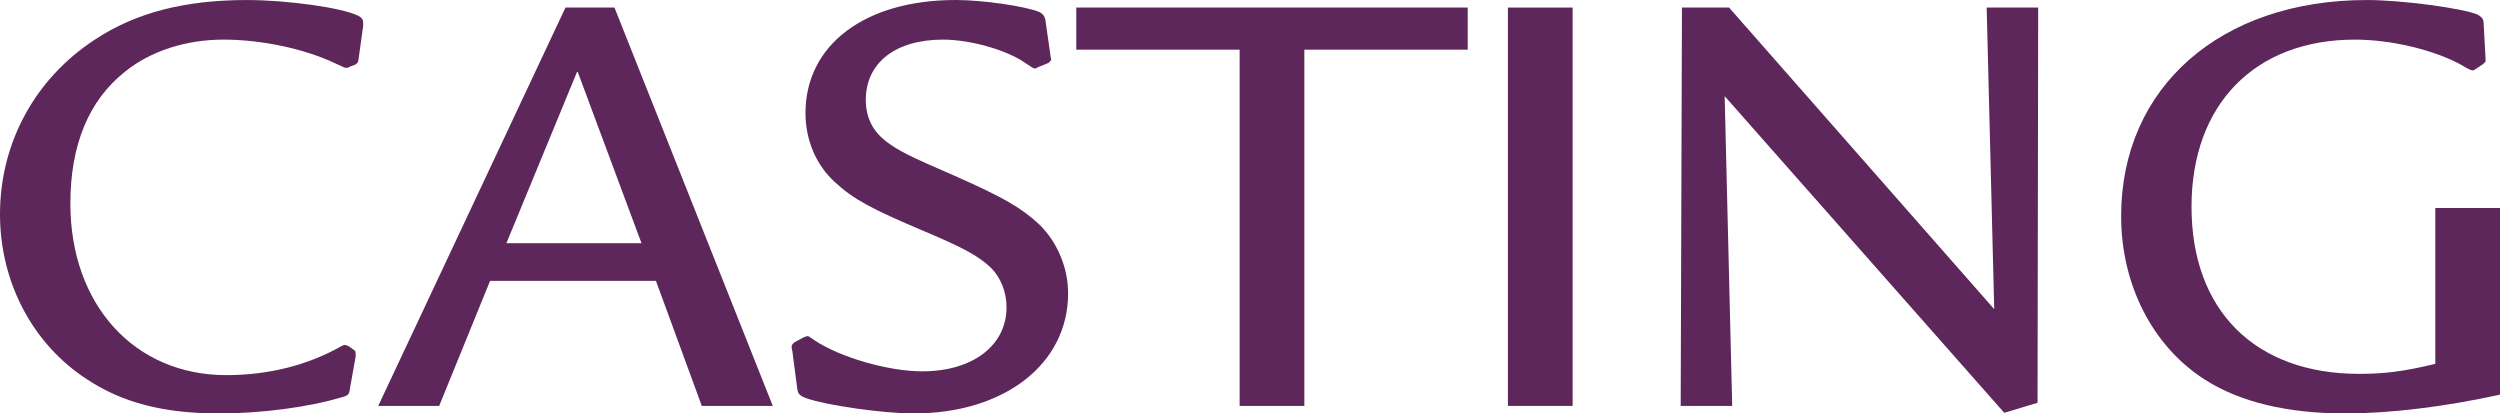 <?xml version="1.0" encoding="UTF-8" standalone="no"?>
<svg
   xmlns:dc="http://purl.org/dc/elements/1.1/"
   xmlns:cc="http://creativecommons.org/ns#"
   xmlns:rdf="http://www.w3.org/1999/02/22-rdf-syntax-ns#"
   xmlns:svg="http://www.w3.org/2000/svg"
   xmlns="http://www.w3.org/2000/svg"
   xmlns:sodipodi="http://sodipodi.sourceforge.net/DTD/sodipodi-0.dtd"
   xmlns:inkscape="http://www.inkscape.org/namespaces/inkscape"
   version="1.1"
   id="Calque_1"
   x="0px"
   y="0px"
   width="780"
   height="129"
   viewBox="0 0 780 129"
   enable-background="new 0 0 957 952"
   xml:space="preserve">
<path
   style="fill:#5e275c"
   inkscape:connector-curvature="0"
   id="path5"
   d="m 111.93,18.041 c -0.196,1.374 -0.196,1.569 -1.174,2.156 l -1.569,0.587 c -0.196,0.196 -0.783,0.391 -1.174,0.391 -0.395,0 -0.395,0 -3.334,-1.37 -9.412,-4.508 -22.936,-7.447 -34.895,-7.447 -11.76,0 -22.74,3.526 -30.775,9.995 -11.368,9.02 -17.054,22.936 -17.054,41.165 0,31.561 19.993,53.519 48.615,53.519 13.329,0 25.679,-3.138 36.265,-9.212 0.391,-0.196 0.587,-0.196 0.783,-0.196 0.196,0 0.787,0.196 1.178,0.391 l 1.374,0.978 c 0.587,0.395 0.783,0.587 0.783,1.178 v 1.178 l -1.765,9.803 c -0.196,1.961 -0.587,2.352 -3.135,2.943 C 96.249,127.039 81.351,129 68.413,129 51.159,129 38.222,125.666 27.249,118.414 10.194,107.437 1.2839998e-6,88.031 1.2839998e-6,66.856 1.2839998e-6,44.507 10.977,24.514 29.601,12.359 42.342,3.93 57.632,0.008 77.042,0.008 c 12.351,0 29.601,2.352 34.696,4.9 1.178,0.587 1.569,1.178 1.569,2.352 v 0.787 l -1.377,9.995 z"
   clip-path="none" /><path
   style="fill:#5e275c"
   inkscape:connector-curvature="0"
   id="path7"
   d="M 191.715,2.36 241.113,126.644 H 218.963 L 204.656,87.636 H 152.902 L 137.022,126.644 H 118.007 L 176.425,2.36 h 15.289 z M 180.147,22.162 157.997,75.876 h 42.147 L 180.147,22.162 z"
   clip-path="none" /><path
   style="fill:#5e275c"
   inkscape:connector-curvature="0"
   id="path9"
   d="m 327.762,17.454 0.196,1.178 c 0,0.196 -0.391,0.587 -0.783,0.978 l -3.334,1.374 c -0.391,0.196 -0.587,0.391 -0.978,0.391 -0.395,0 -0.982,-0.391 -2.743,-1.569 -5.686,-4.117 -17.254,-7.447 -25.879,-7.447 -14.898,0 -24.11,7.251 -24.11,18.819 0,5.49 2.156,9.603 6.077,12.742 4.117,3.138 7.251,4.708 21.758,10.977 15.485,6.864 20.78,9.999 26.462,15.289 5.49,5.49 8.821,13.329 8.821,21.367 0,21.954 -19.798,37.443 -48.224,37.443 -9.603,0 -27.249,-2.551 -33.326,-4.708 -2.156,-0.783 -2.743,-1.37 -2.943,-2.939 l -1.569,-11.959 c -0.196,-0.587 -0.196,-0.978 -0.196,-1.374 0,-0.391 0.395,-0.783 0.787,-1.178 l 2.943,-1.569 c 0.978,-0.391 0.978,-0.391 1.174,-0.391 0.395,0 0.395,0 2.352,1.374 8.038,5.291 22.936,9.603 33.522,9.603 15.681,0 26.27,-8.038 26.27,-19.993 0,-4.708 -1.765,-9.212 -4.9,-12.351 -3.725,-3.526 -8.234,-6.074 -20.78,-11.368 -16.272,-6.86 -22.15,-9.995 -27.836,-15.289 -5.882,-5.295 -9.212,-13.133 -9.212,-21.566 0,-21.367 18.624,-35.287 46.851,-35.287 8.625,0 21.758,1.961 26.071,3.725 1.178,0.587 1.765,1.37 1.961,2.743 l 1.569,10.985 z"
   clip-path="none" /><path
   style="fill:#5e275c"
   inkscape:connector-curvature="0"
   id="path11"
   d="M 457.924,2.36 V 15.494 h -50.967 V 126.644 H 386.764 V 15.494 H 335.796 V 2.36 h 122.128 z"
   clip-path="none" /><path
   style="fill:#5e275c"
   inkscape:connector-curvature="0"
   id="path13"
   d="M 490.659,2.36 V 126.644 H 470.466 V 2.36 h 20.193 z"
   clip-path="none" /><path
   style="fill:#5e275c"
   inkscape:connector-curvature="0"
   id="path15"
   d="M 539.47,2.36 622.194,96.457 619.842,2.36 h 16.072 l -0.196,123.306 -10.39,3.135 -87.232,-98.8 2.352,96.644 H 524.376 L 524.768,2.36 h 14.702 z"
   clip-path="none" /><path
   style="fill:#5e275c"
   inkscape:connector-curvature="0"
   id="path17"
   d="m 780,64.896 v 58.219 c -16.663,3.725 -34.304,5.882 -48.224,5.882 -18.037,0 -32.931,-3.53 -43.912,-10.586 -16.272,-10.39 -26.071,-29.601 -26.071,-50.967 0,-40.186 30.974,-67.435 76.651,-67.435 10.977,0 29.796,2.551 34.5,4.508 1.37,0.787 1.961,1.374 1.961,2.943 l 0.587,10.781 v 0.978 l -0.391,0.391 -0.391,0.395 -2.352,1.569 c -0.587,0.391 -0.587,0.391 -0.783,0.391 -0.587,0 -1.178,-0.196 -3.725,-1.765 -8.625,-4.704 -21.954,-7.838 -33.13,-7.838 -31.17,0 -50.967,20.189 -50.967,52.145 0,32.344 19.801,52.141 52.341,52.141 7.838,0 14.115,-0.783 23.719,-3.135 V 64.899 h 20.189 z"
   clip-path="none" />
</svg>
